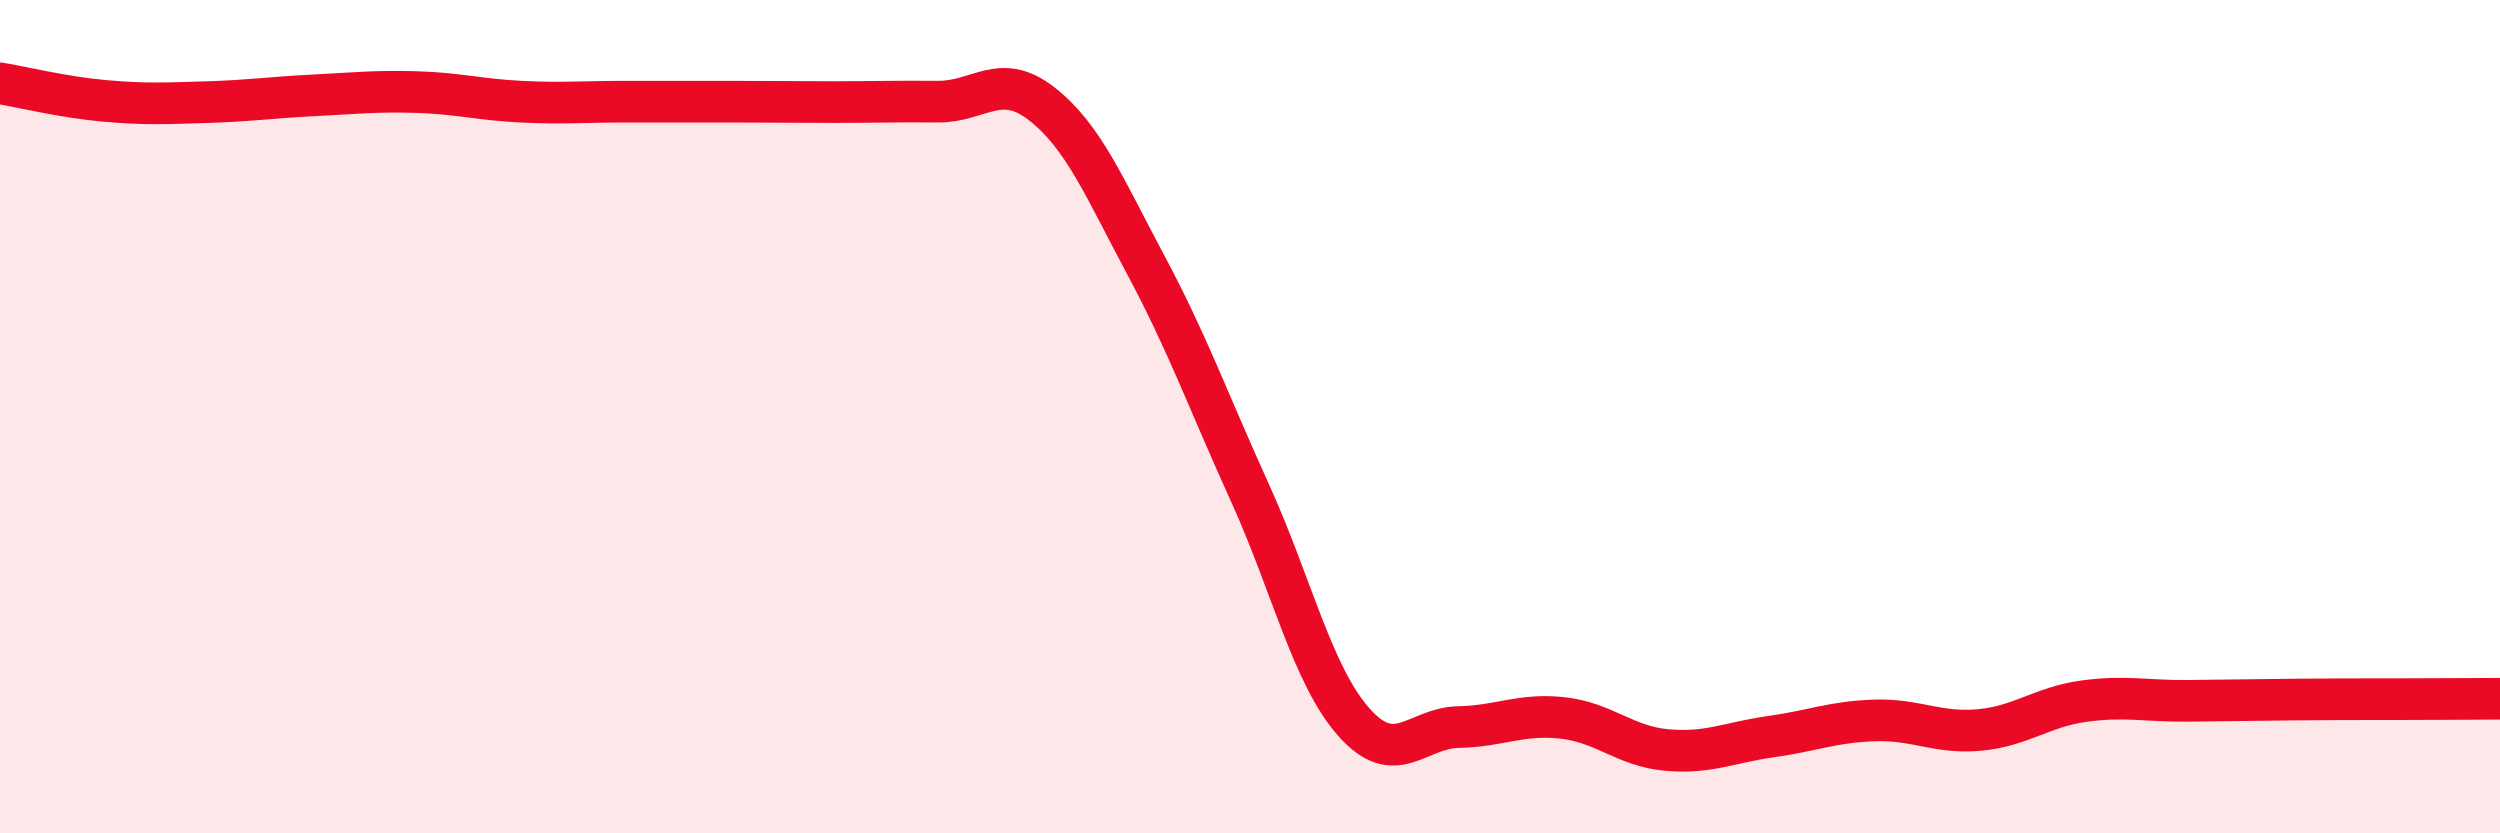 
    <svg width="60" height="20" viewBox="0 0 60 20" xmlns="http://www.w3.org/2000/svg">
      <path
        d="M 0,2 C 0.5,2.08 1.5,2.33 2.5,2.42 C 3.5,2.51 4,2.48 5,2.45 C 6,2.42 6.5,2.34 7.5,2.29 C 8.5,2.24 9,2.18 10,2.21 C 11,2.24 11.5,2.39 12.5,2.44 C 13.5,2.49 14,2.44 15,2.44 C 16,2.44 16.5,2.44 17.5,2.44 C 18.5,2.44 19,2.45 20,2.45 C 21,2.45 21.5,2.43 22.5,2.44 C 23.5,2.45 24,1.71 25,2.49 C 26,3.27 26.5,4.49 27.5,6.36 C 28.5,8.23 29,9.63 30,11.83 C 31,14.03 31.5,16.22 32.5,17.34 C 33.5,18.46 34,17.47 35,17.45 C 36,17.43 36.5,17.12 37.5,17.23 C 38.5,17.34 39,17.91 40,18 C 41,18.09 41.5,17.82 42.5,17.68 C 43.5,17.54 44,17.32 45,17.29 C 46,17.26 46.5,17.61 47.5,17.52 C 48.5,17.43 49,16.97 50,16.83 C 51,16.69 51.5,16.83 52.5,16.82 C 53.5,16.81 54,16.8 55,16.79 C 56,16.78 56.5,16.78 57.5,16.78 C 58.5,16.78 59.5,16.77 60,16.77L60 20L0 20Z"
        fill="#EB0A25"
        opacity="0.1"
        stroke-linecap="round"
        stroke-linejoin="round"
      />
      <path
        d="M 0,2 C 0.5,2.08 1.5,2.33 2.5,2.42 C 3.5,2.51 4,2.48 5,2.45 C 6,2.42 6.5,2.34 7.5,2.29 C 8.5,2.24 9,2.18 10,2.21 C 11,2.24 11.5,2.39 12.5,2.44 C 13.5,2.49 14,2.44 15,2.44 C 16,2.44 16.5,2.44 17.5,2.44 C 18.5,2.44 19,2.45 20,2.45 C 21,2.45 21.5,2.43 22.5,2.44 C 23.5,2.45 24,1.71 25,2.49 C 26,3.27 26.5,4.49 27.5,6.36 C 28.5,8.23 29,9.63 30,11.83 C 31,14.03 31.5,16.22 32.5,17.34 C 33.5,18.46 34,17.47 35,17.45 C 36,17.43 36.5,17.12 37.5,17.23 C 38.5,17.34 39,17.91 40,18 C 41,18.09 41.5,17.82 42.5,17.68 C 43.5,17.54 44,17.32 45,17.29 C 46,17.26 46.5,17.61 47.5,17.52 C 48.5,17.43 49,16.97 50,16.83 C 51,16.69 51.5,16.83 52.5,16.82 C 53.5,16.81 54,16.8 55,16.79 C 56,16.78 56.5,16.78 57.5,16.78 C 58.5,16.78 59.5,16.77 60,16.77"
        stroke="#EB0A25"
        stroke-width="1"
        fill="none"
        stroke-linecap="round"
        stroke-linejoin="round"
      />
    </svg>
  